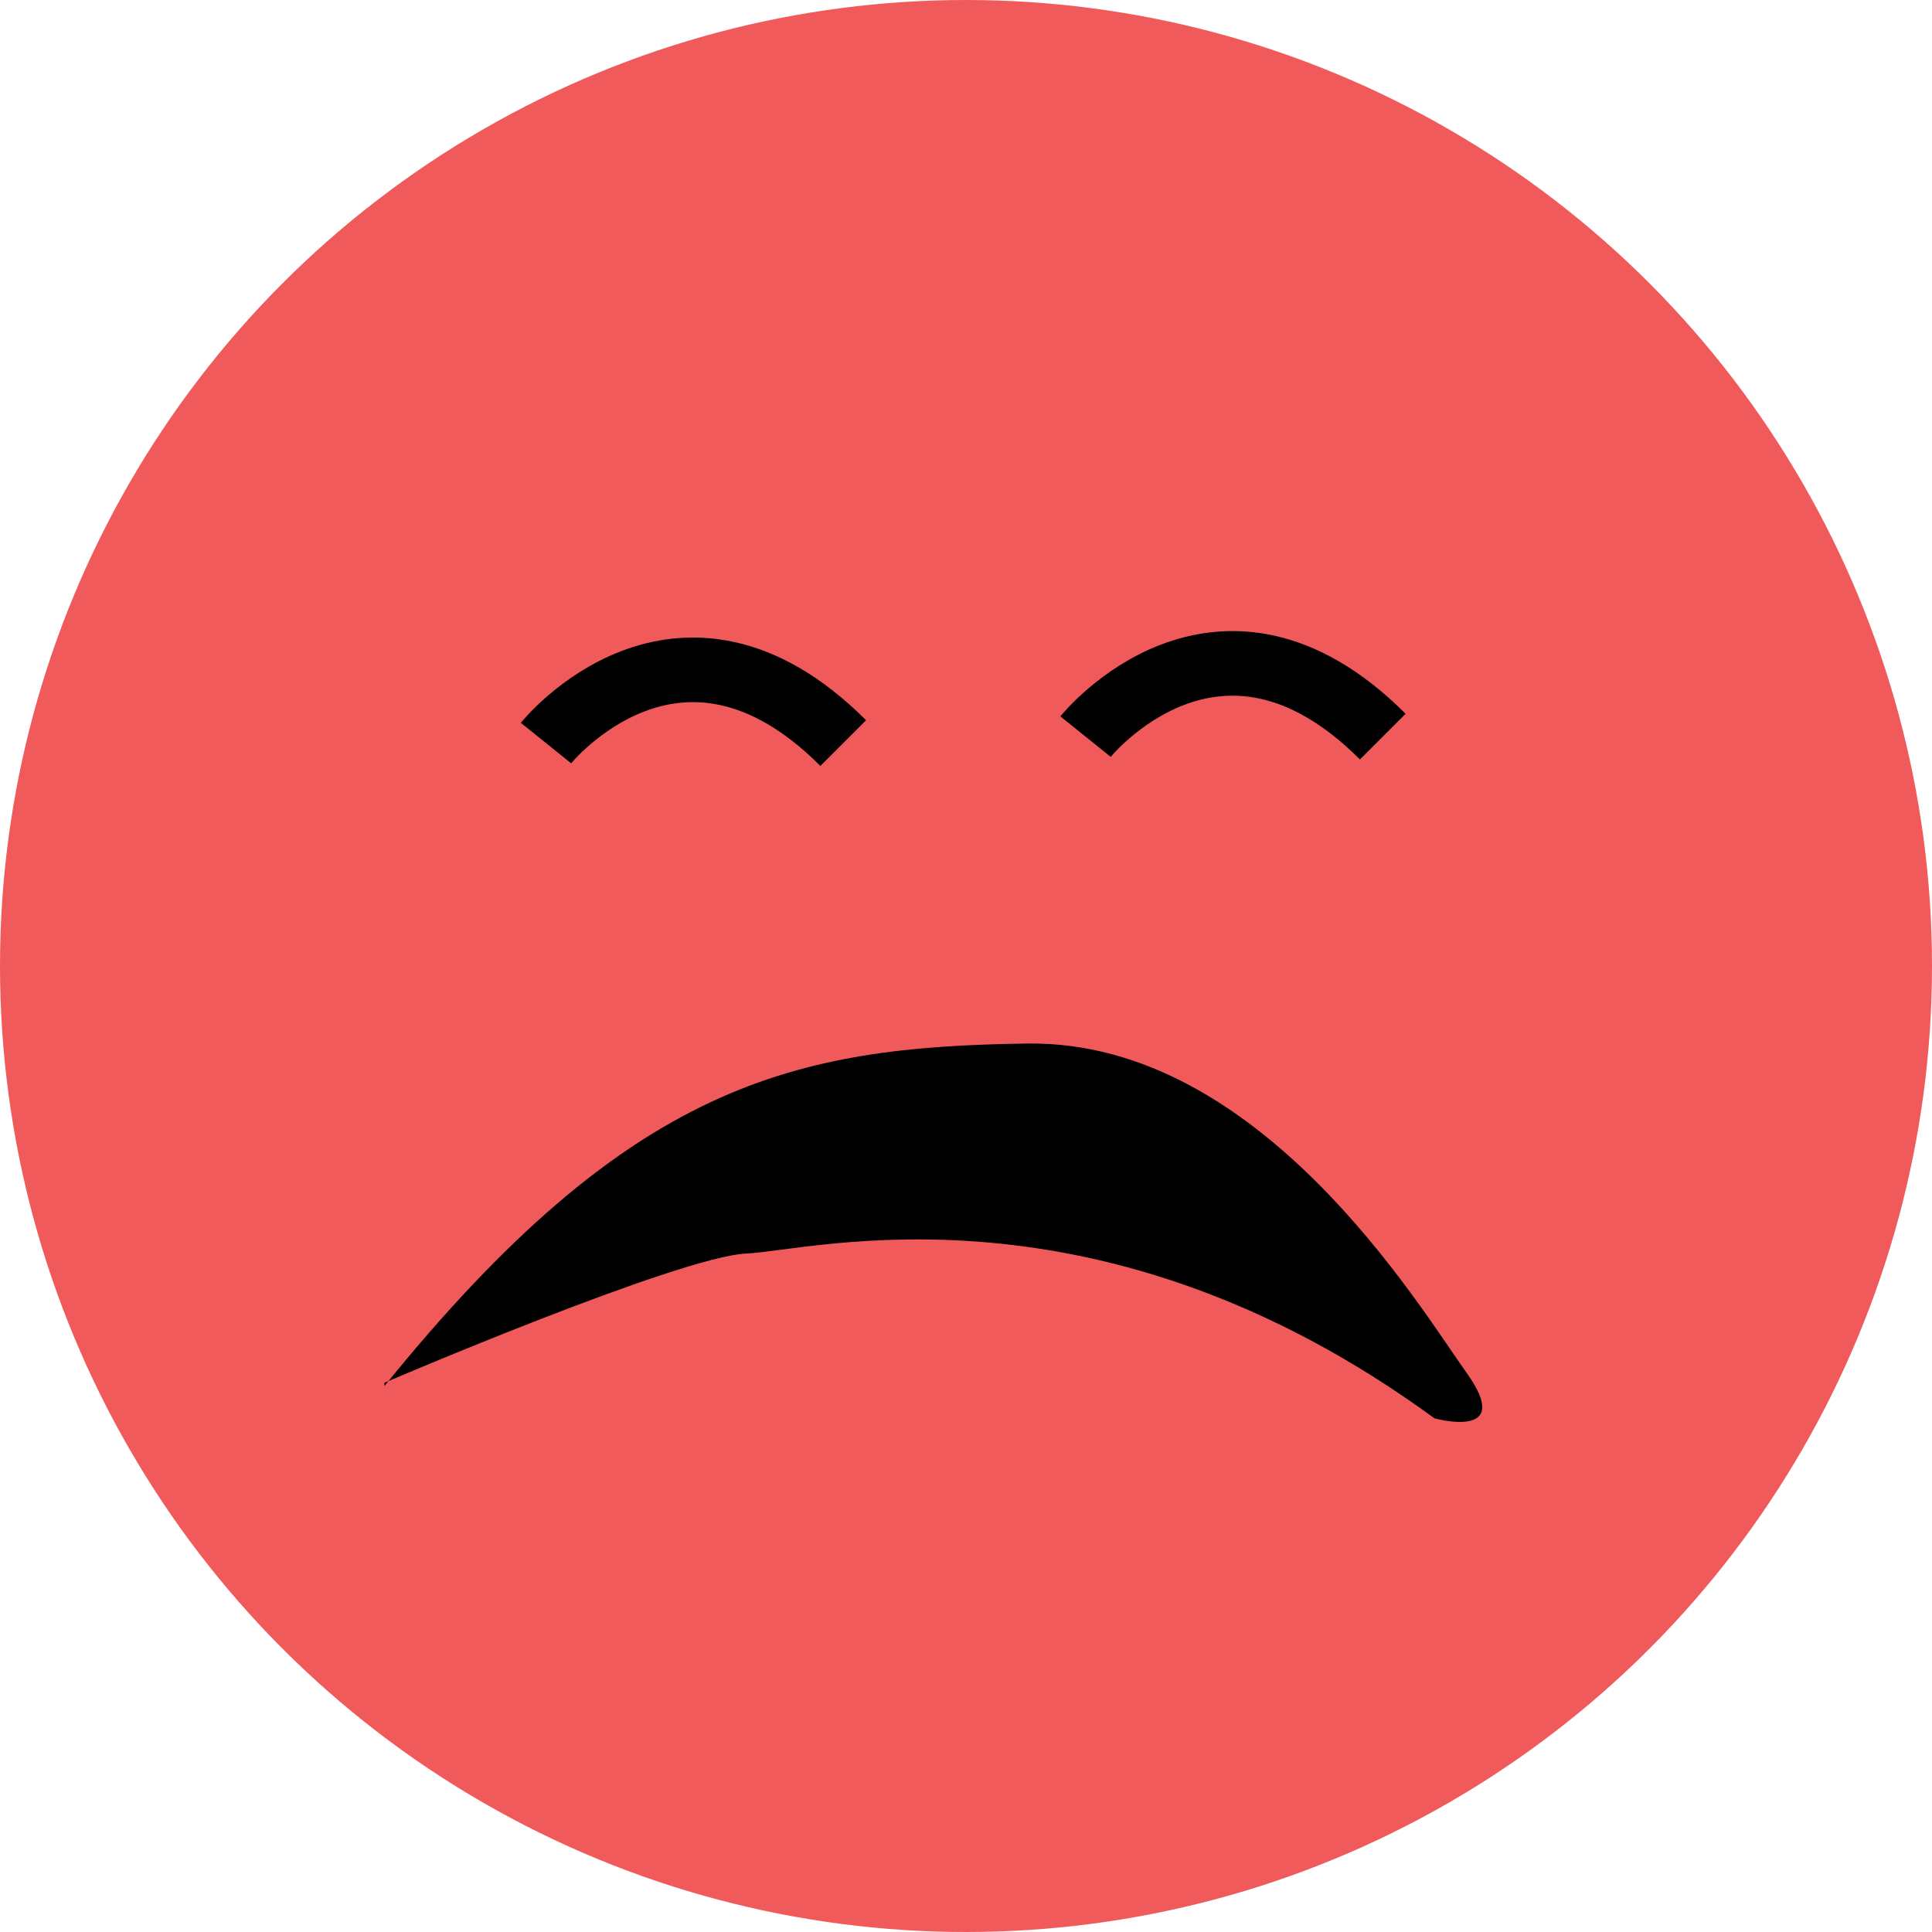 <?xml version="1.0" encoding="UTF-8"?> <svg xmlns="http://www.w3.org/2000/svg" xmlns:xlink="http://www.w3.org/1999/xlink" id="Layer_1" version="1.1" viewBox="0 0 59.8 59.8"><defs><style> .st0, .st1 { fill: none; } .st2 { clip-path: url(#clippath-1); } .st3 { fill: #f15a5a; } .st1 { stroke: #000; stroke-miterlimit: 10; stroke-width: 2px; } .st4 { clip-path: url(#clippath); } </style><clipPath id="clippath"><rect class="st0" y="0" width="59.8" height="59.8"></rect></clipPath><clipPath id="clippath-1"><circle class="st0" cx="29.9" cy="29.9" r="29.9"></circle></clipPath></defs><g class="st4"><g class="st2"><rect class="st3" y="0" width="59.8" height="59.8"></rect></g></g><path class="st1" d="M16.9,23s4.1-5.1,9.2,0"></path><path class="st1" d="M33.6,22.8s4.1-5.1,9.2,0"></path><path d="M11.9,42.8s9.1-3.9,11.2-4c2.1-.1,10.9-2.5,21.3,5.1,0,0,2.5.7,1-1.4s-6.4-10.3-13.6-10.2-12.3,1.2-19.9,10.6Z"></path></svg> 